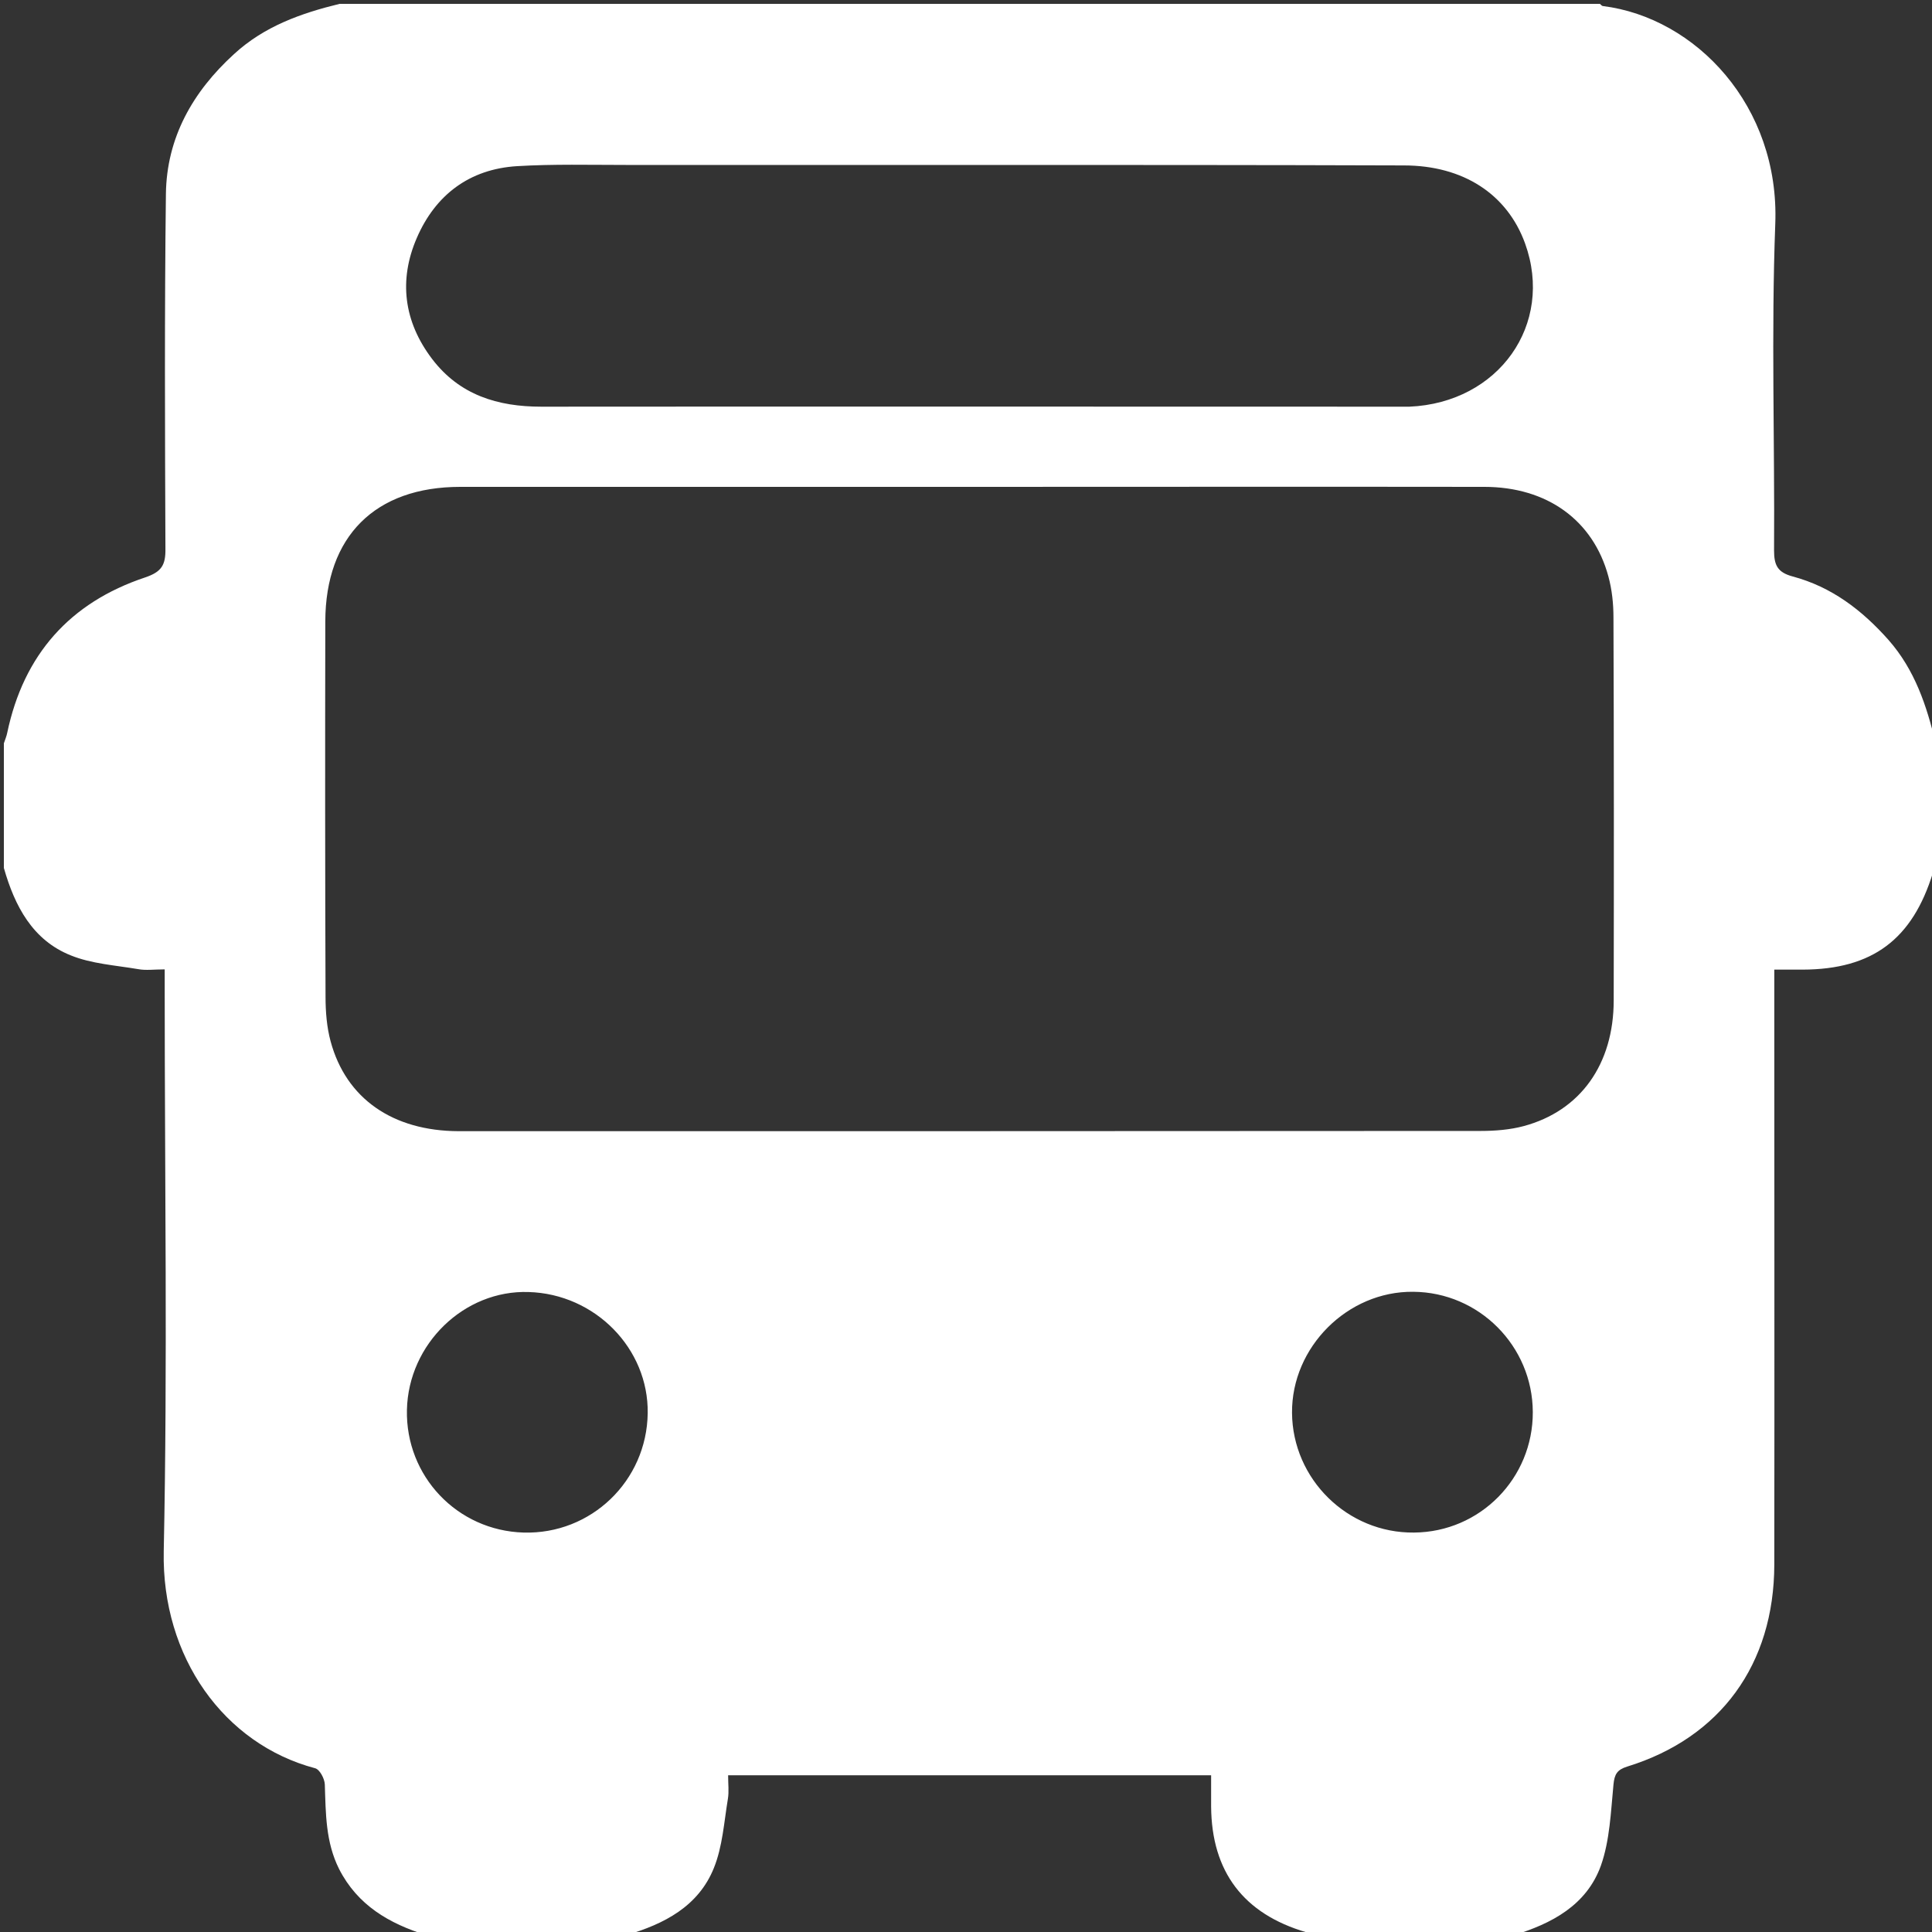 <?xml version="1.0" encoding="utf-8"?>
<!-- Generator: Adobe Illustrator 23.0.1, SVG Export Plug-In . SVG Version: 6.00 Build 0)  -->
<svg version="1.1" id="Layer_1" xmlns="http://www.w3.org/2000/svg" xmlns:xlink="http://www.w3.org/1999/xlink" x="0px" y="0px"
	 viewBox="0 0 800 800" style="enable-background:new 0 0 800 800;" xml:space="preserve">
<rect x="0" y="0" width="800" height="800" fill="#333333" stroke="none"/>
<style type="text/css">
	.st0{fill:#FFFFFF;}
</style>
<path class="st0" d="M1.6,359.4c0-17.2,0-34.4,0-51.6c0.5-1.5,1.1-2.9,1.4-4.4c6.8-32.3,25.9-53.9,57.1-64.3
	c6.8-2.3,8.5-5.1,8.4-11.9c-0.2-49-0.4-97.9,0.2-146.9C69,57,79.8,38,96.9,22.4c12.5-11.5,27.7-16.9,43.7-20.8
	c174,0,347.9,0,521.9,0c0.4,0.3,0.8,0.9,1.2,0.9c38.5,4.8,73.3,41.4,71.4,90.3c-1.7,45-0.2,90.1-0.5,135.1c0,6.1,1.4,9.1,7.7,10.8
	c16.1,4.3,28.7,13.9,39.7,26.3c10.9,12.4,15.8,27.2,19.5,42.7c0,17.2,0,34.4,0,51.6c-0.4,0.7-0.9,1.3-1.1,2
	c-8.5,27.7-25.1,40.1-53.9,40.2c-3.8,0-7.5,0-11.8,0c0,4.3,0,7.4,0,10.5c0,78.6,0.1,157.3,0,235.9c-0.1,41.3-22.3,71.7-60.9,83.6
	c-4.2,1.3-5.3,3.2-5.7,7.5c-1.1,11.3-1.5,23-5.2,33.5c-5.9,16.4-20.4,24.1-36.4,28.9c-27.6,0-55.2,0-82.8,0c-0.9-0.4-1.8-1-2.8-1.3
	c-26-7.6-39.2-25.1-39.4-52c0-4.3,0-8.6,0-13c-67.2,0-133.4,0-200,0c0,3.7,0.4,6.8-0.1,9.8c-1.6,9.6-2.2,19.7-5.8,28.6
	c-6.4,15.9-20.6,23.2-36.3,27.8c-27.6,0-55.2,0-82.8,0c-15.3-4.8-28.4-12.3-36.1-27.4c-5.6-11.2-5.5-23-5.9-35
	c-0.1-2.4-2.1-6.2-4-6.7c-37.7-10-63.6-46-62.7-89.9c1.6-77.1,0.4-154.2,0.4-231.2c0-3,0-6.1,0-9.7c-4.3,0-7.8,0.5-11-0.1
	c-9.4-1.6-19.3-2.2-27.9-5.7C13.5,389.3,6.1,375.2,1.6,359.4z M401.5,201.6c-70.3,0-140.6,0-210.9,0c-35.3,0-55.8,20.5-55.9,55.7
	c-0.1,51.8-0.1,103.6,0.1,155.4c0,6.2,0.5,12.6,2.1,18.5c6.4,23.7,25.7,37.1,53,37.2c141.1,0,282.2,0,423.3-0.1
	c5.9,0,12.1-0.5,17.7-2c23.5-6.3,37.3-25.6,37.3-52.1c0.1-52.8,0.1-105.7-0.1-158.5c0-5.7-0.6-11.5-2.1-17
	c-6.3-23.3-25.4-37.1-51.4-37.1C543.7,201.5,472.6,201.6,401.5,201.6z M401.6,68.3c-47.4,0-94.8,0-142.2,0
	c-15.1,0-30.2-0.4-45.3,0.5c-19.7,1.2-33.8,11.9-41.5,29.7c-7.6,17.5-5.4,34.7,6.3,50.1c11.4,15,27.2,19.8,45.3,19.8
	c118.2-0.1,236.5,0,354.7,0c1.6,0,3.1,0,4.7,0c37-1.6,60-34.1,47.9-67.6c-7.4-20.4-25.6-32.3-50.2-32.3
	C521.4,68.3,461.5,68.3,401.6,68.3z M168.5,583.8c-0.6,27.4,20.8,50,48.3,50.8c27.9,0.8,51-21.3,51.4-49.4
	c0.4-26.8-21.8-49.4-49.3-50.2C192.2,534.1,169.1,556.5,168.5,583.8z M634.7,584.7c-0.1-27.3-22.2-49.6-49.5-49.8
	c-27.2-0.3-50.4,22.9-50.2,50.1c0.2,27.5,23,49.9,50.5,49.6C612.9,634.4,634.8,612.1,634.7,584.7z"/>
</svg>
